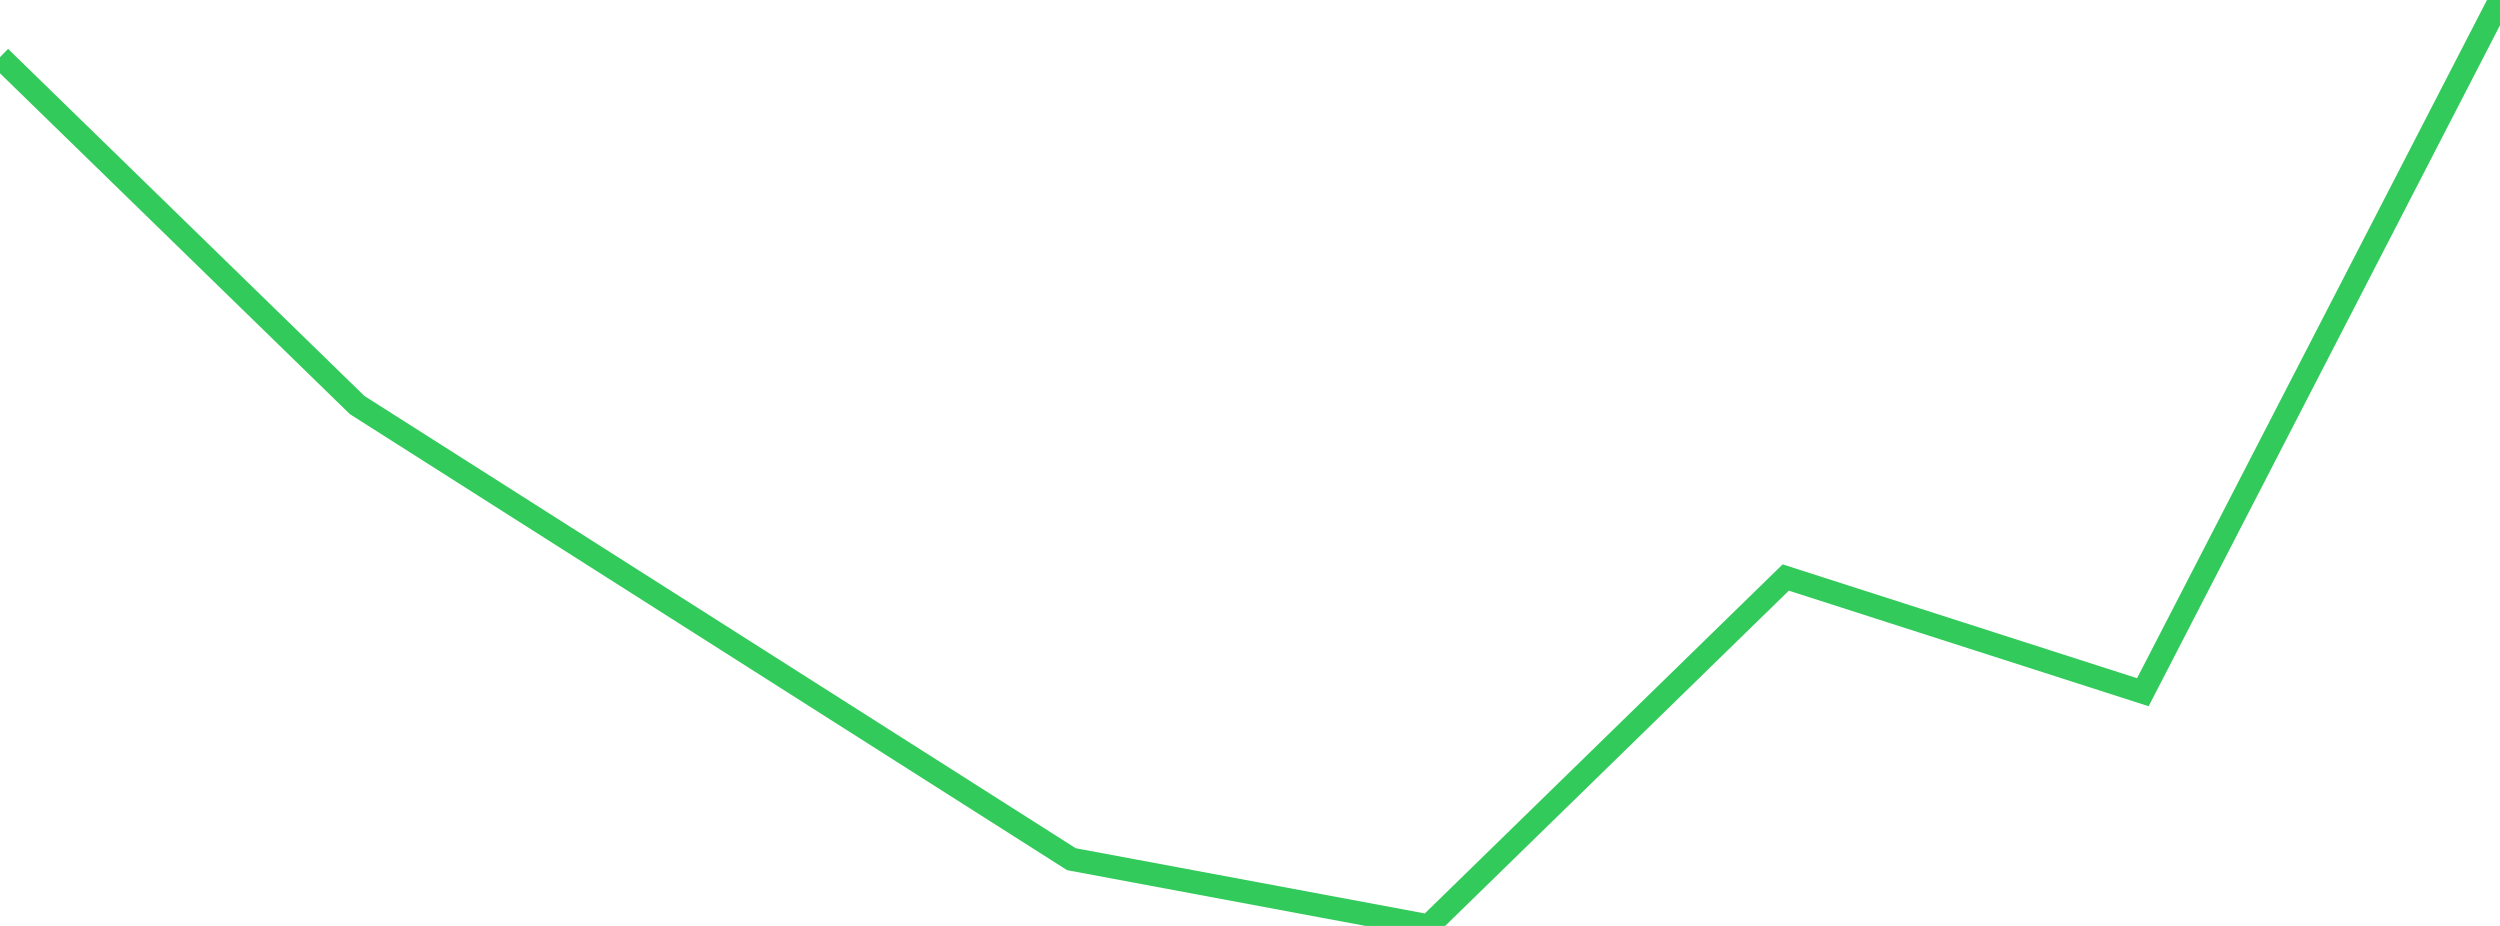 <?xml version="1.0" standalone="no"?>
<!DOCTYPE svg PUBLIC "-//W3C//DTD SVG 1.1//EN" "http://www.w3.org/Graphics/SVG/1.1/DTD/svg11.dtd">

<svg width="135" height="50" viewBox="0 0 135 50" preserveAspectRatio="none" 
  xmlns="http://www.w3.org/2000/svg"
  xmlns:xlink="http://www.w3.org/1999/xlink">


<polyline points="0.0, 3.087 19.286, 21.873 38.571, 34.134 57.857, 46.397 77.143, 50.0 96.429, 31.186 115.714, 37.38 135.0, 0.0" fill="none" stroke="#32ca5b" stroke-width="1.25"/>

</svg>